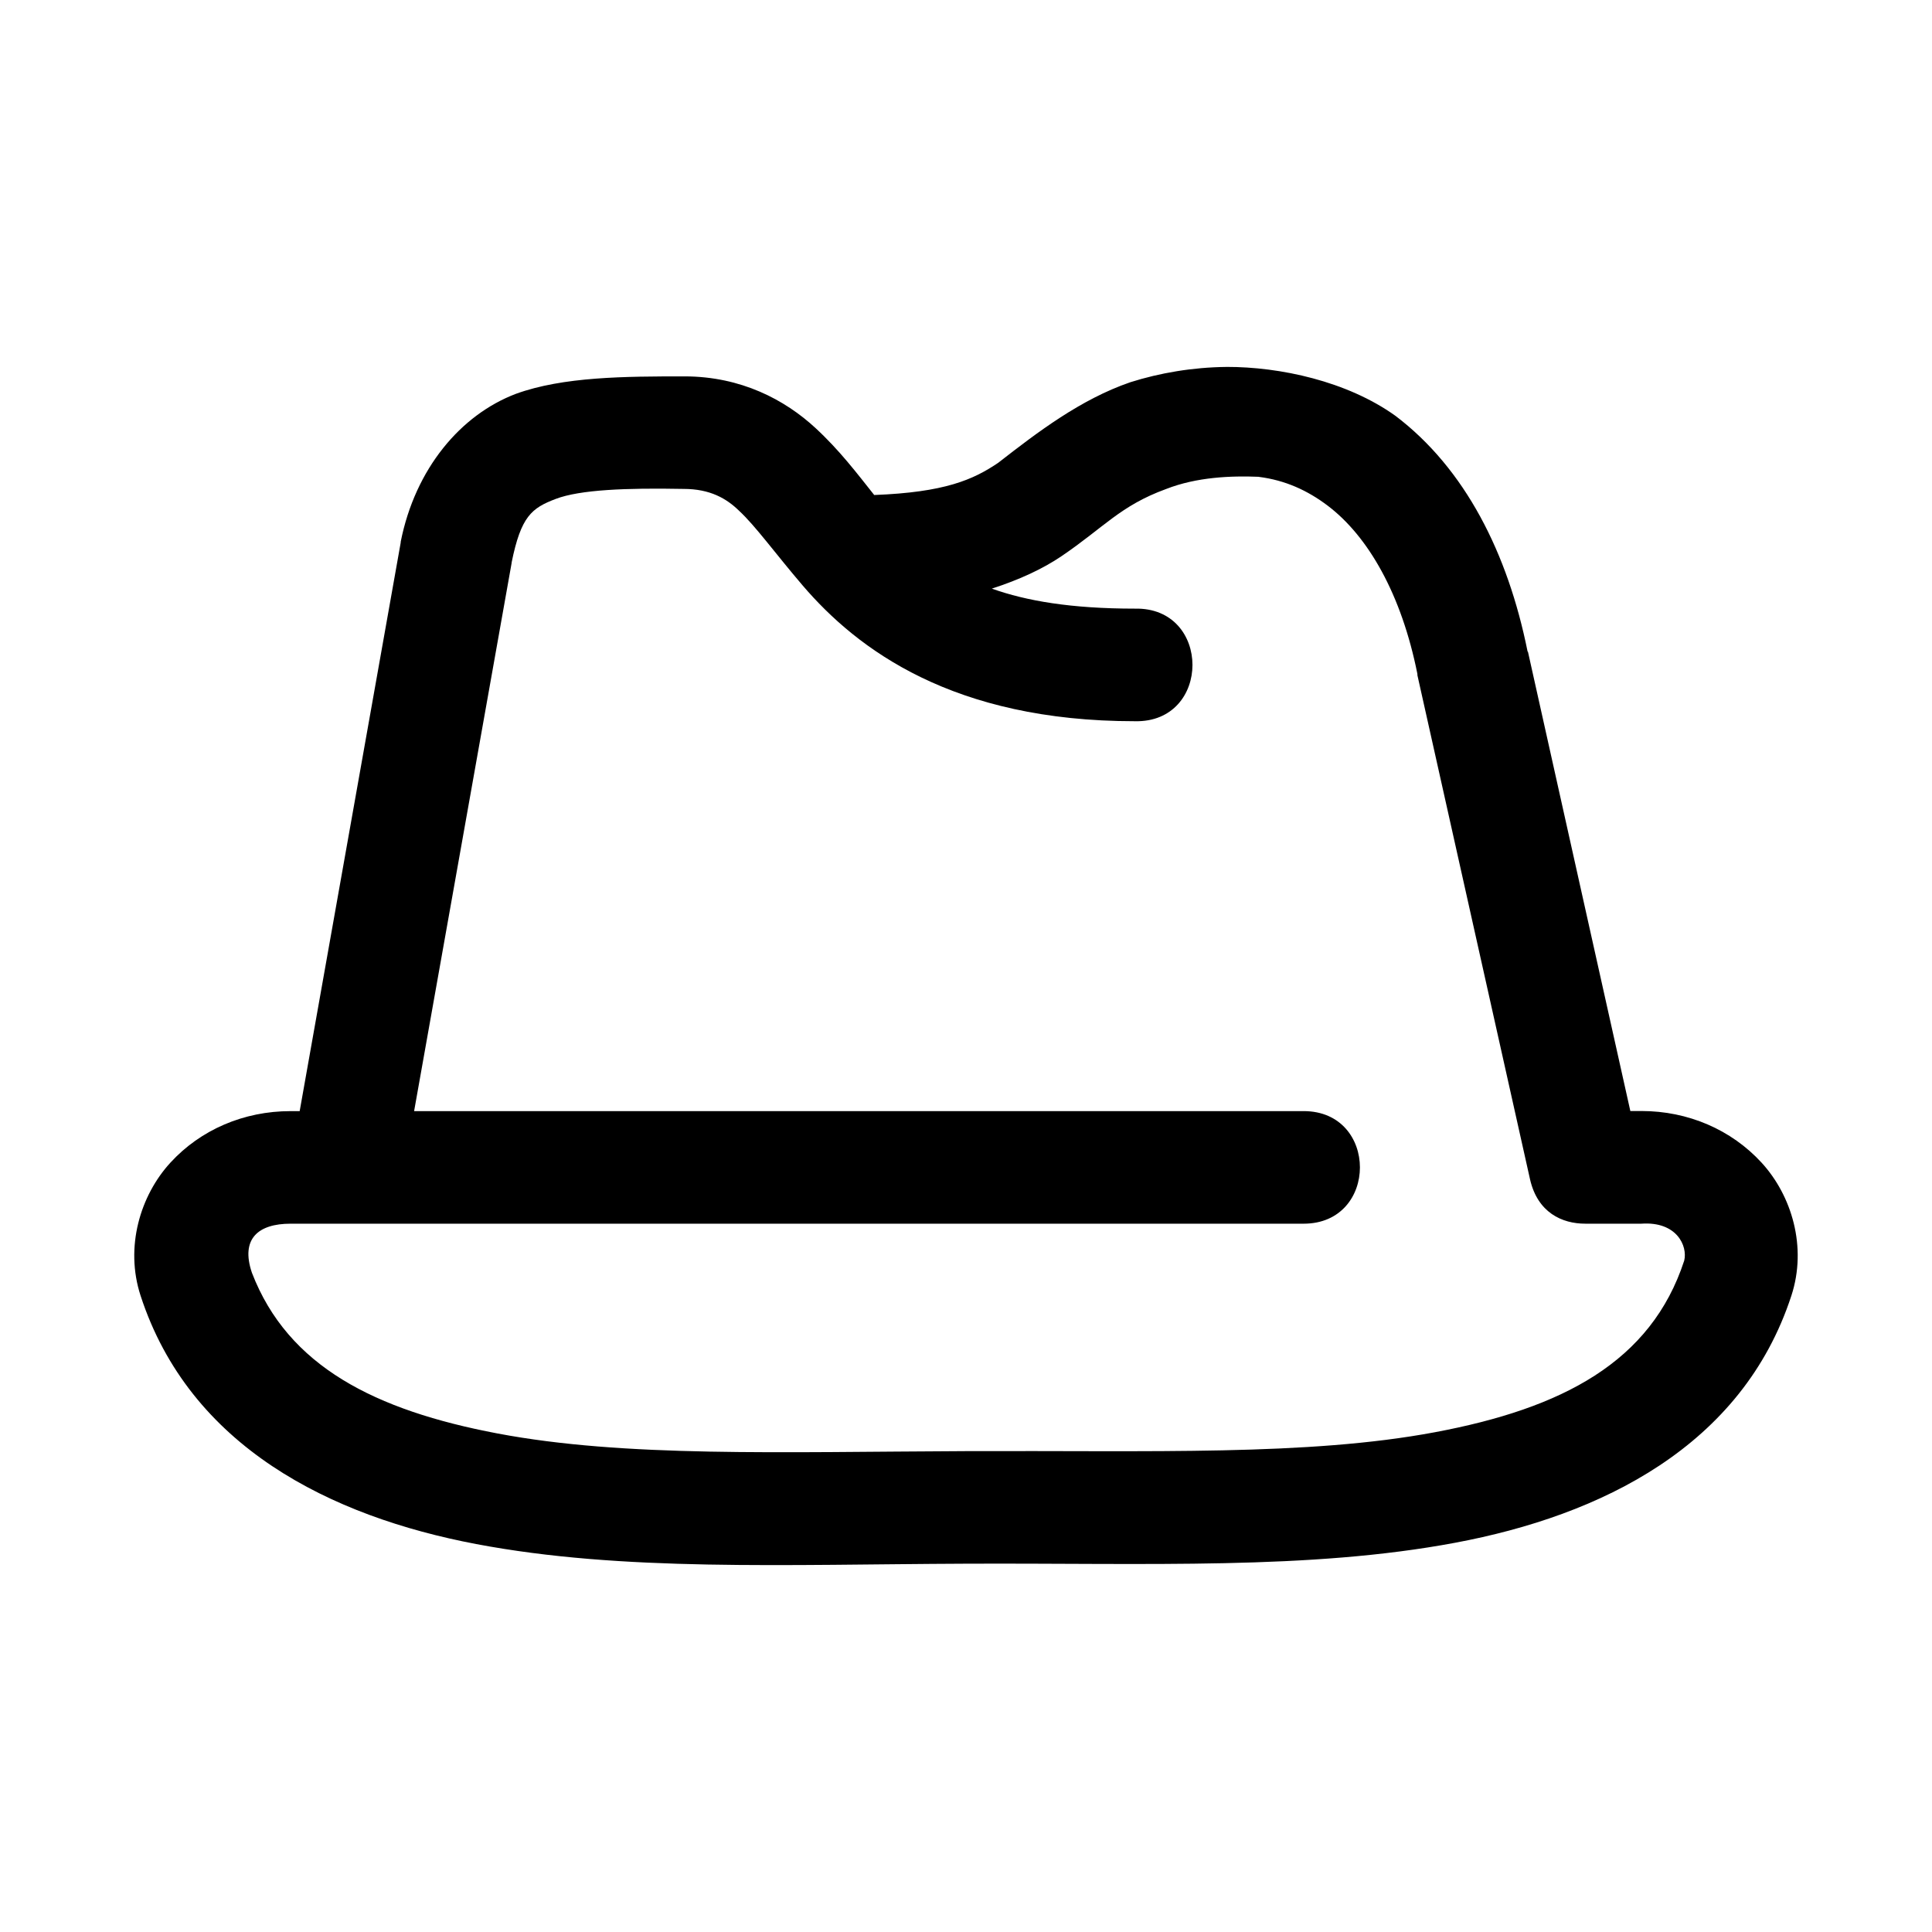 <?xml version="1.0" encoding="UTF-8"?>
<!-- Uploaded to: SVG Repo, www.svgrepo.com, Generator: SVG Repo Mixer Tools -->
<svg fill="#000000" width="800px" height="800px" version="1.1" viewBox="144 144 512 512" xmlns="http://www.w3.org/2000/svg">
 <path d="m469.05 241.24c-8.996 0.094-17.691 1.586-25.492 4.051-13.188 4.531-24.629 13.262-35.02 21.355-6.633 4.488-14.164 7.82-32.863 8.535-4.574-5.758-9.172-11.852-15.586-17.773-8.082-7.461-19.68-13.629-34.582-13.664-15.875 0-32.262 0.062-44.812 4.633-14.555 5.535-26.645 19.746-30.504 39.215v0.203l-26.773 150.66-2.426 0.004c-12.402 0-23.824 4.934-31.816 13.637-7.992 8.699-12.129 22.348-7.926 35.254 13.027 39.996 50.277 58.512 88.977 65.844 38.699 7.332 81.426 5.394 129.78 5.199 48.348-0.199 90.969 1.691 129.64-5.551 38.672-7.242 76.055-25.551 89.094-65.496 4.211-12.902 0.066-26.555-7.926-35.254-7.992-8.695-19.414-13.664-31.816-13.664h-2.941l-27.125-121.67-0.113-0.125c-5.238-26.047-16.566-48.469-35.02-62.438-12.812-9.184-30.598-12.988-44.75-12.961zm8.566 29.137c6.973 0.883 12.879 3.578 18.238 7.633 10.742 8.133 19.555 23.504 23.773 44.605v0.32l29.863 133.67c2.031 8.742 8.438 11.684 14.625 11.684h14.887c9.379-0.641 12.273 5.918 11.332 9.789-8.789 26.918-32.379 39.168-66.078 45.48-33.699 6.312-74.891 4.812-124.27 5.008-49.383 0.199-90.48 1.695-124.16-4.684-32.359-6.133-55.492-17.723-65.059-42.57-3.094-9.086 1.746-13.02 10.227-13.02h268.48c19.895 0 19.895-29.836 0-29.836h-235.73l25.844-145.27v-0.125c2.481-12.227 5.309-14.418 11.684-16.84 6.449-2.453 18.668-2.941 33.914-2.652 7.019 0 11.375 2.578 14.625 5.738 4.398 4.059 9.598 11.309 16.871 19.812 14.547 17.008 39.902 36.012 88.074 36.012 20.348 0.461 20.348-30.297 0-29.836-16.887 0-28.766-2.039-37.906-5.305 7.356-2.375 13.531-5.262 18.414-8.566 11.297-7.641 15.602-13.395 27.766-17.832 8.172-3.195 17.281-3.531 24.59-3.234z"/>
</svg>